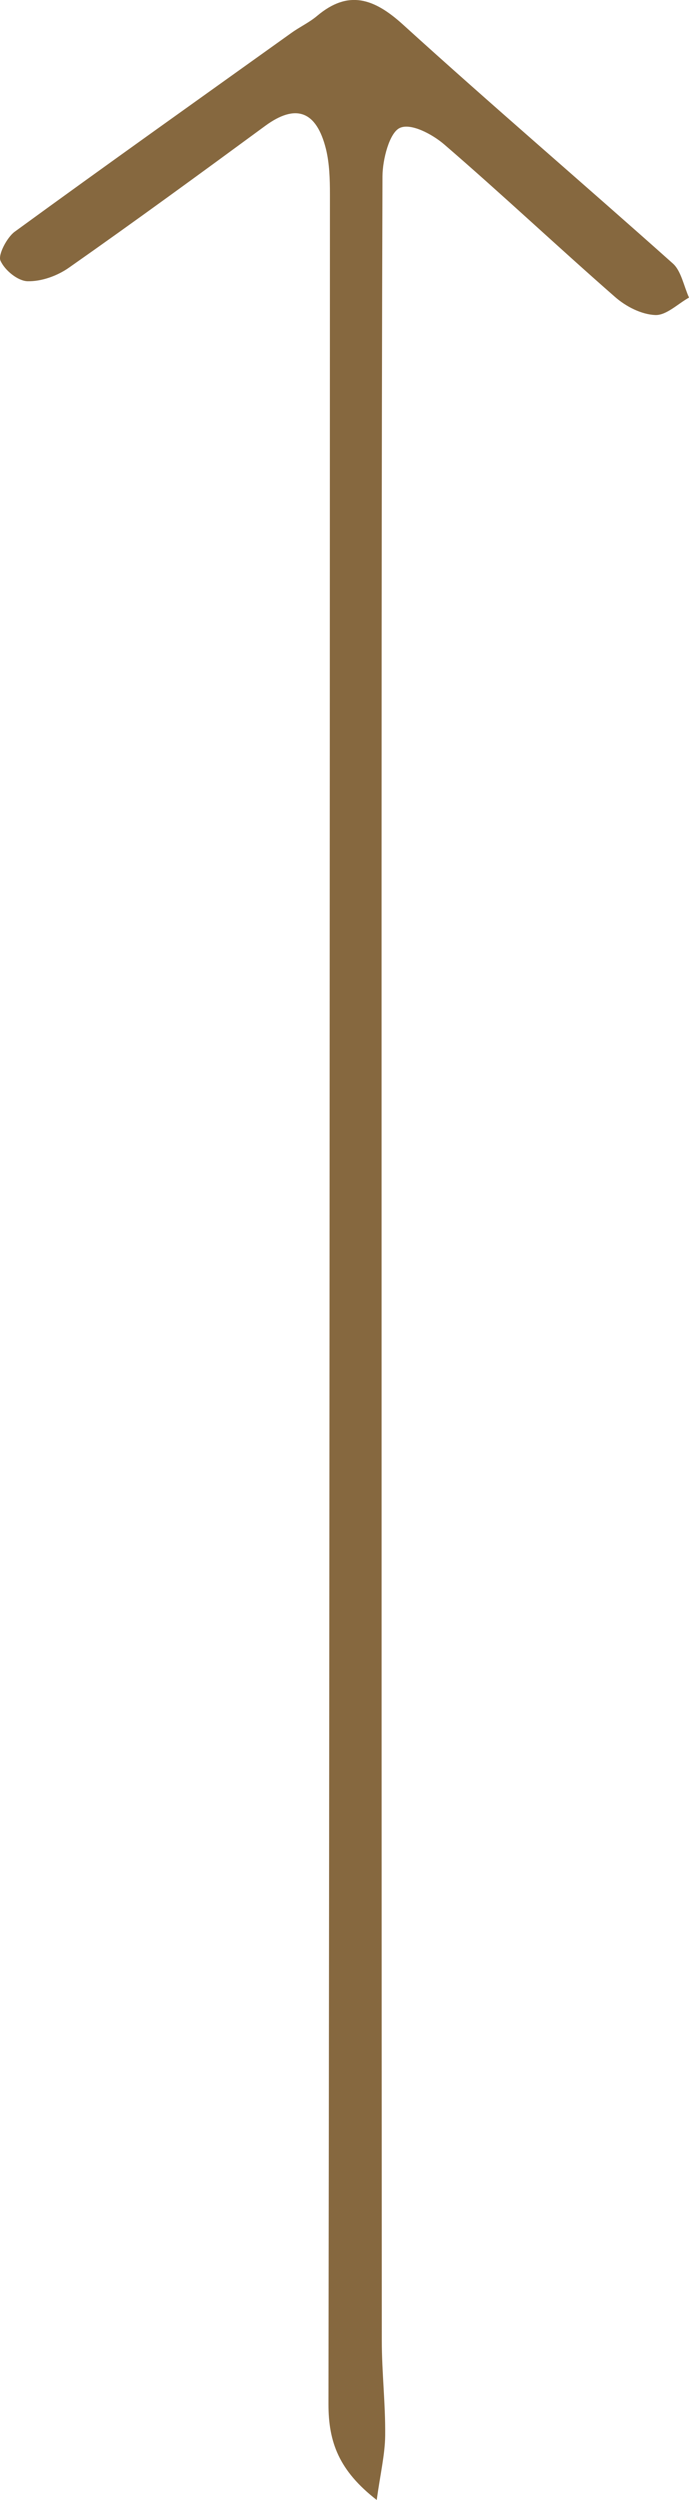 <svg xmlns="http://www.w3.org/2000/svg" viewBox="0 0 61.23 221.88"><path d="M33.49 221.88c-3.37-2.61-4.3-5.14-4.3-8.51.09-65.38.12-130.75.13-196.13 0-1.34-.04-2.72-.35-4-.85-3.43-2.7-4.05-5.4-2.07C17.79 15.41 12 19.64 6.15 23.74c-1.06.75-2.47 1.25-3.7 1.22-.85-.02-2.02-.95-2.41-1.83-.23-.52.58-2.06 1.26-2.56C9.47 14.62 17.7 8.78 25.91 2.91c.74-.53 1.57-.91 2.27-1.5 2.78-2.34 5.06-1.56 7.63.77 7.91 7.18 16.02 14.1 23.99 21.21.73.65.97 2 1.43 3.02-1 .56-2.02 1.59-3 1.55-1.22-.05-2.59-.74-3.58-1.61-5.09-4.45-10.04-9.11-15.16-13.52-1.09-.94-3-1.94-3.97-1.47-.91.43-1.52 2.78-1.53 4.28-.09 27.3-.08 54.6-.08 81.9 0 36.73 0 73.46.02 110.19 0 2.81.33 5.62.3 8.43-.02 1.69-.43 3.38-.75 5.7Z" style="fill:#86683f"/></svg>